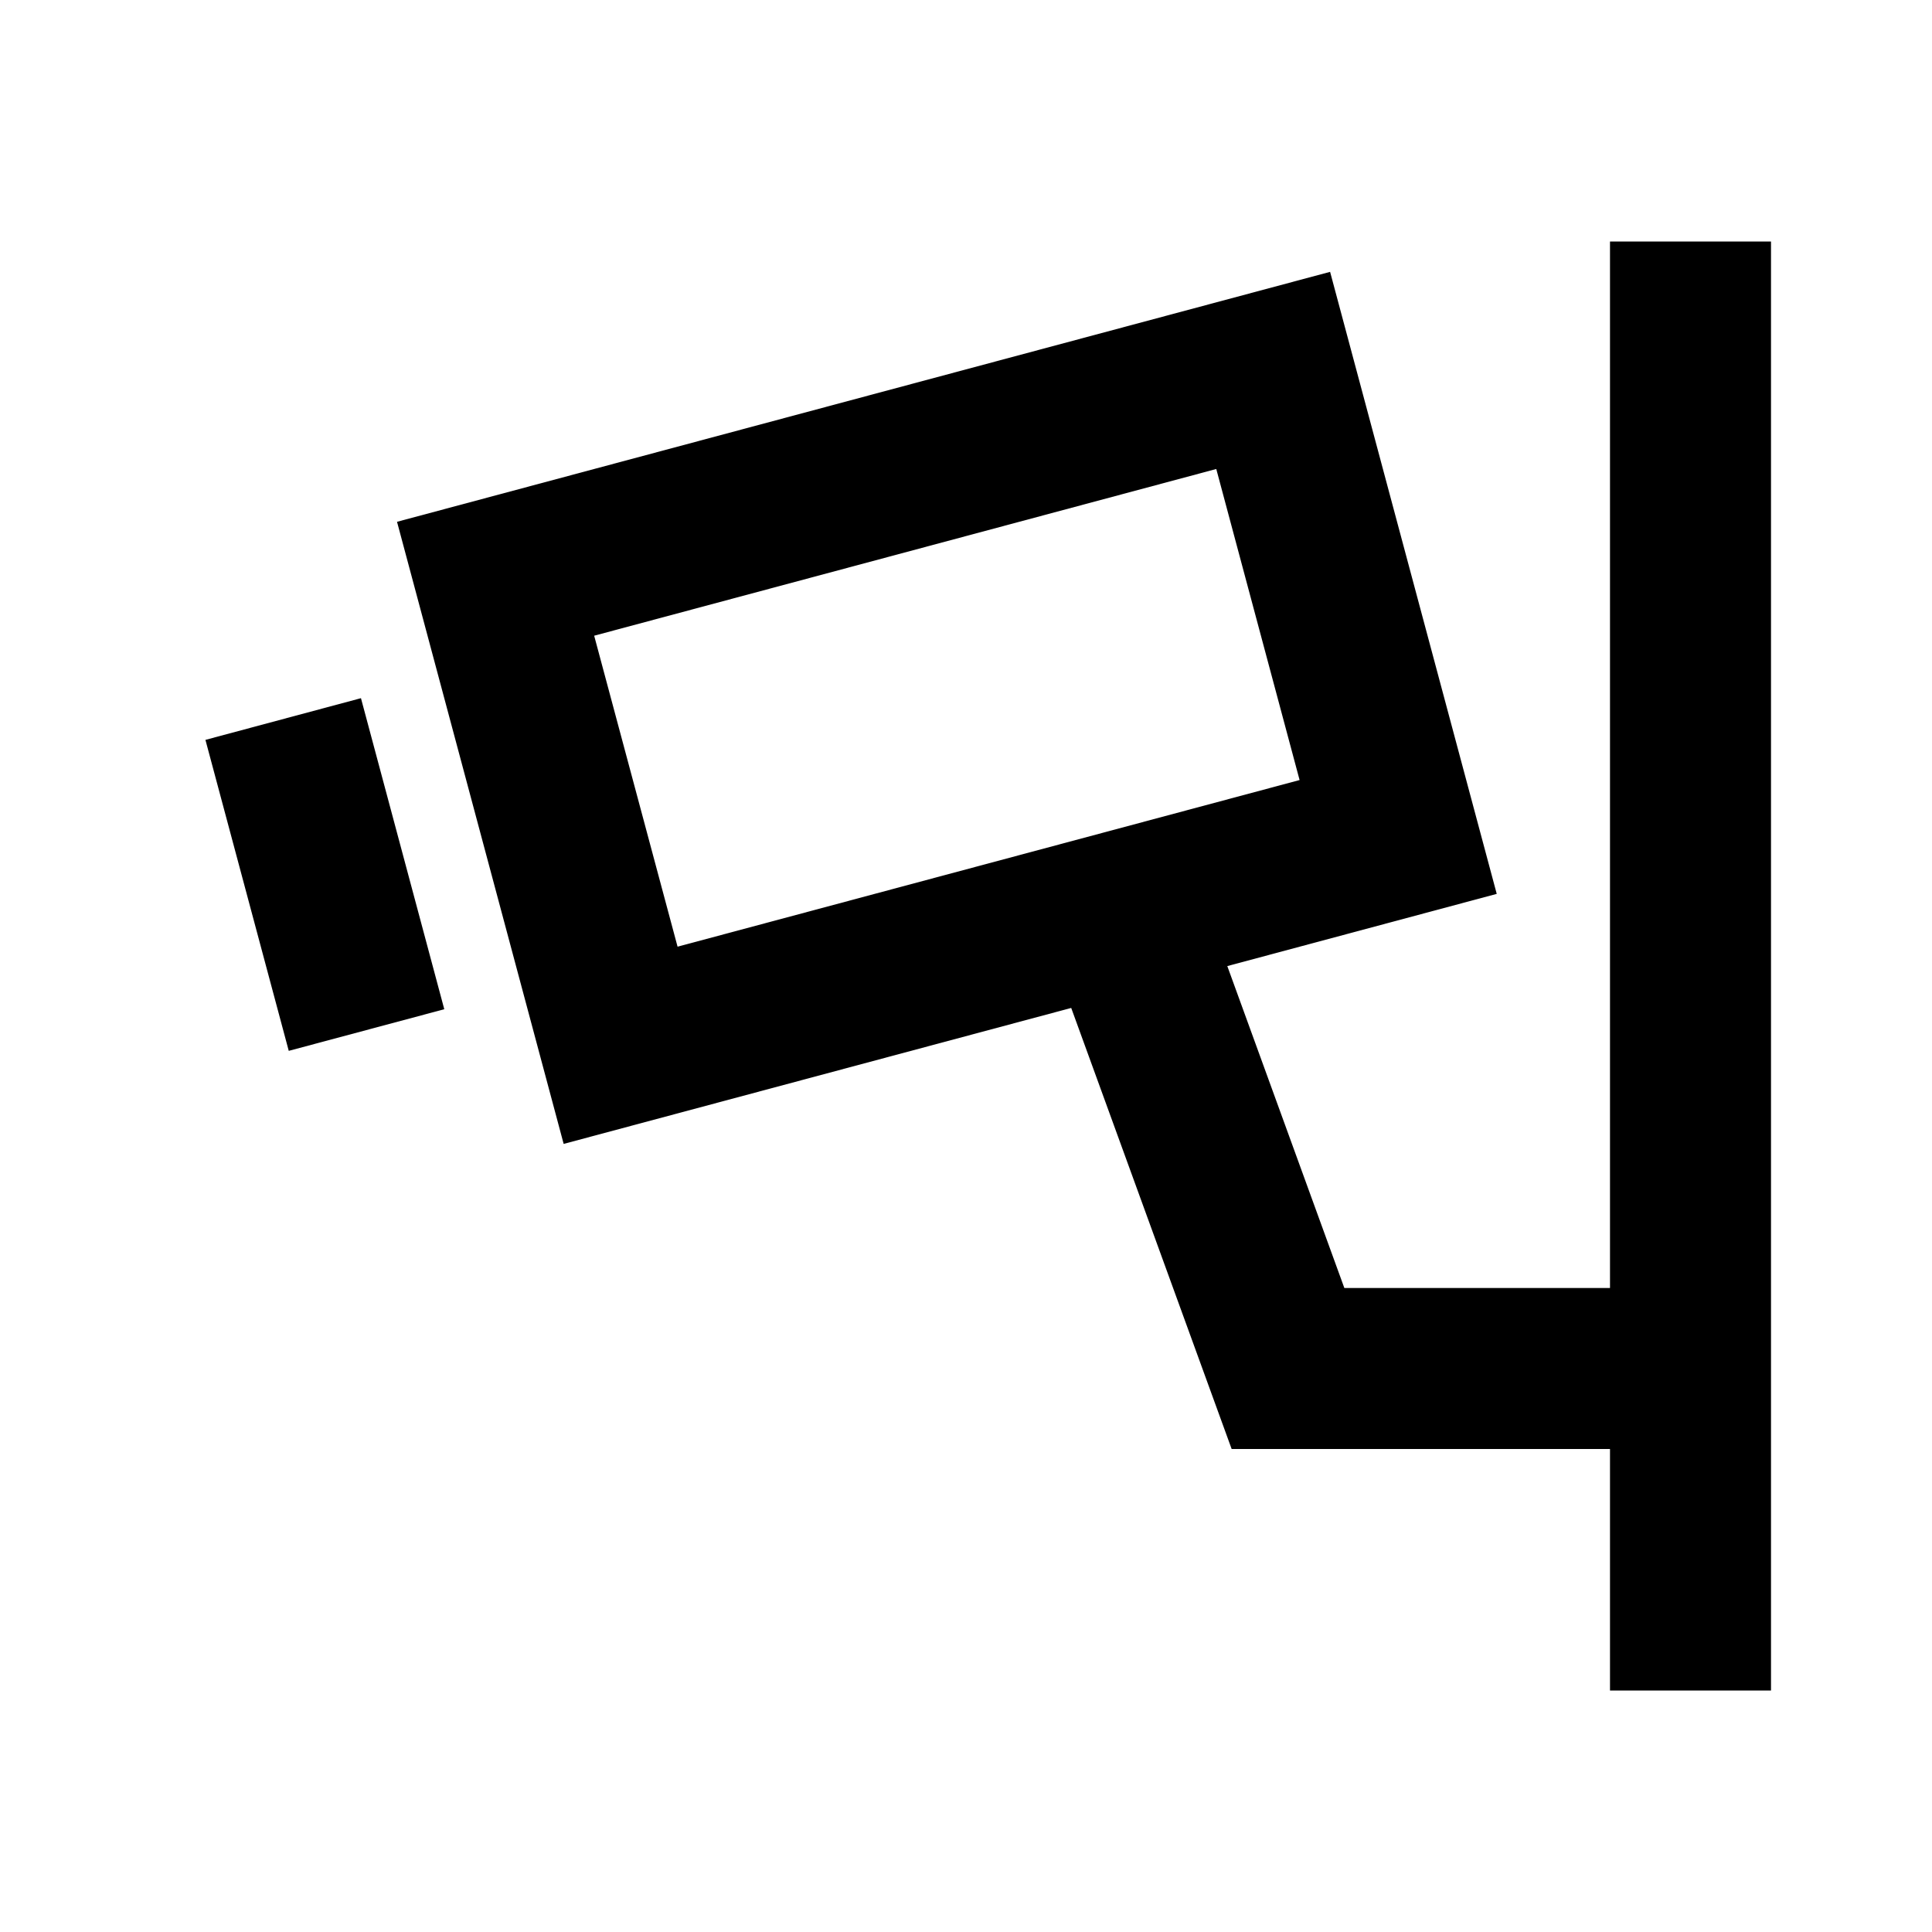 <svg width="24" height="24" viewBox="0 0 24 24" fill="none" xmlns="http://www.w3.org/2000/svg">
<path fill-rule="evenodd" clip-rule="evenodd" d="M20 21V18H15.3L13.307 12.521L7.002 14.21L4.932 6.482L16.523 3.377L18.593 11.104L15.246 12.001L16.7 16H20V3H22V21H20ZM7.381 7.897L15.109 5.826L16.144 9.69L8.417 11.76L7.381 7.897Z" fill="black"/>
<path fill-rule="evenodd" clip-rule="evenodd" d="M3.587 13.054L2.552 9.191L4.484 8.673L5.519 12.537L3.587 13.054Z" fill="black"/>
</svg>
